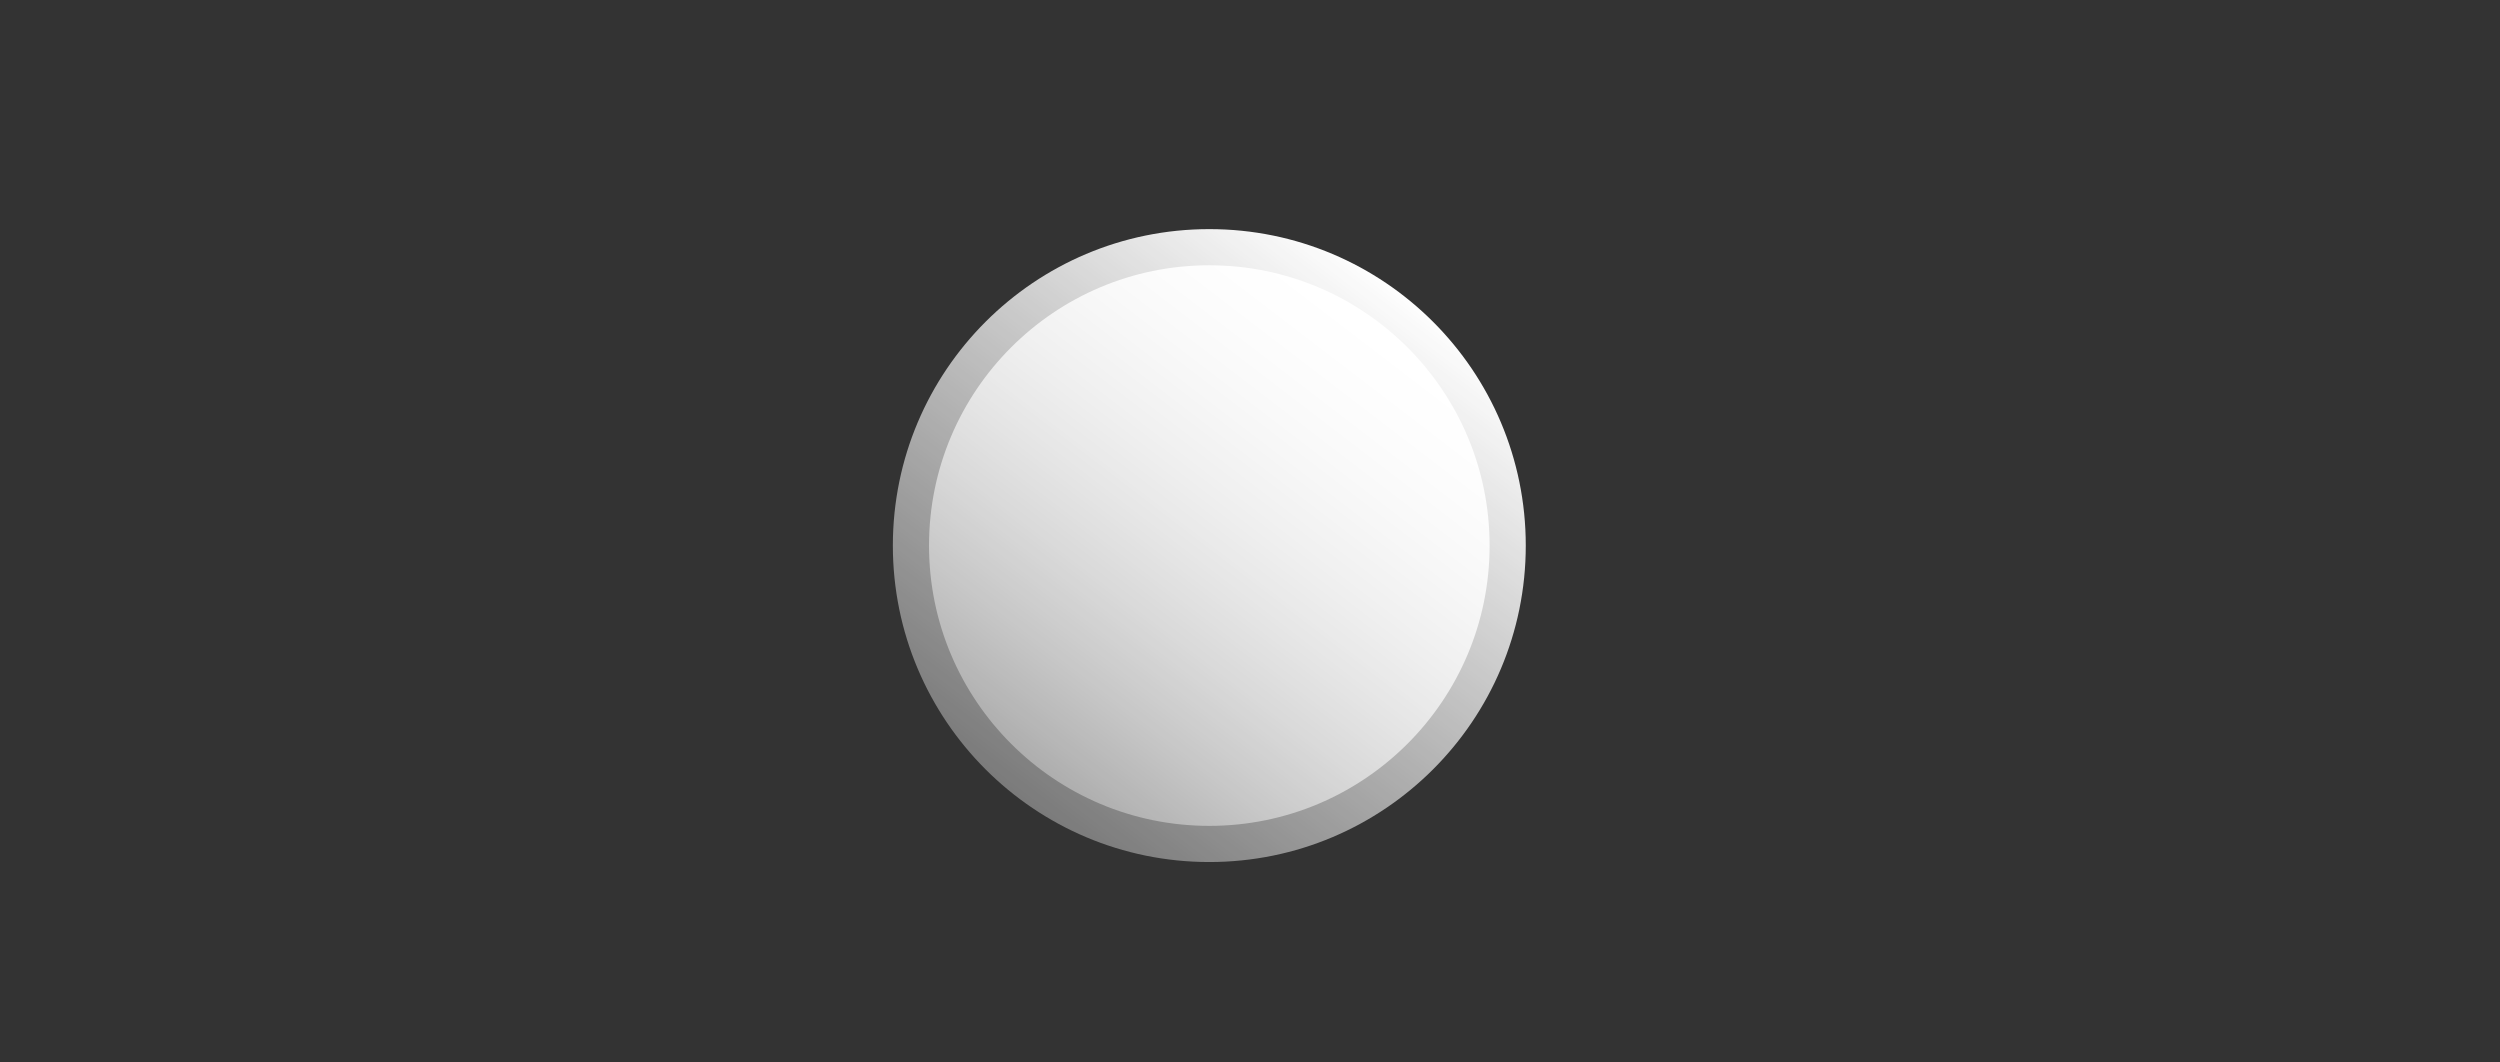 <?xml version="1.0" encoding="UTF-8"?> <svg xmlns="http://www.w3.org/2000/svg" width="1106" height="470" viewBox="0 0 1106 470" fill="none"><rect x="0" y="0" width="1106" height="470" fill="#333333" stroke="none"/> <circle cx="535" cy="241.363" r="140" fill="url(#paint0_linear)"></circle> <circle cx="535" cy="241.363" r="124" fill="url(#paint1_linear)"></circle> <defs> <linearGradient id="paint0_linear" x1="629" y1="132.363" x2="363.5" y2="479.363" gradientUnits="userSpaceOnUse"> <stop stop-color="white"></stop> <stop offset="1" stop-color="white" stop-opacity="0"></stop> </linearGradient> <linearGradient id="paint1_linear" x1="618.257" y1="144.82" x2="383.1" y2="452.163" gradientUnits="userSpaceOnUse"> <stop stop-color="white"></stop> <stop offset="1" stop-color="white" stop-opacity="0"></stop> </linearGradient> </defs> </svg> 